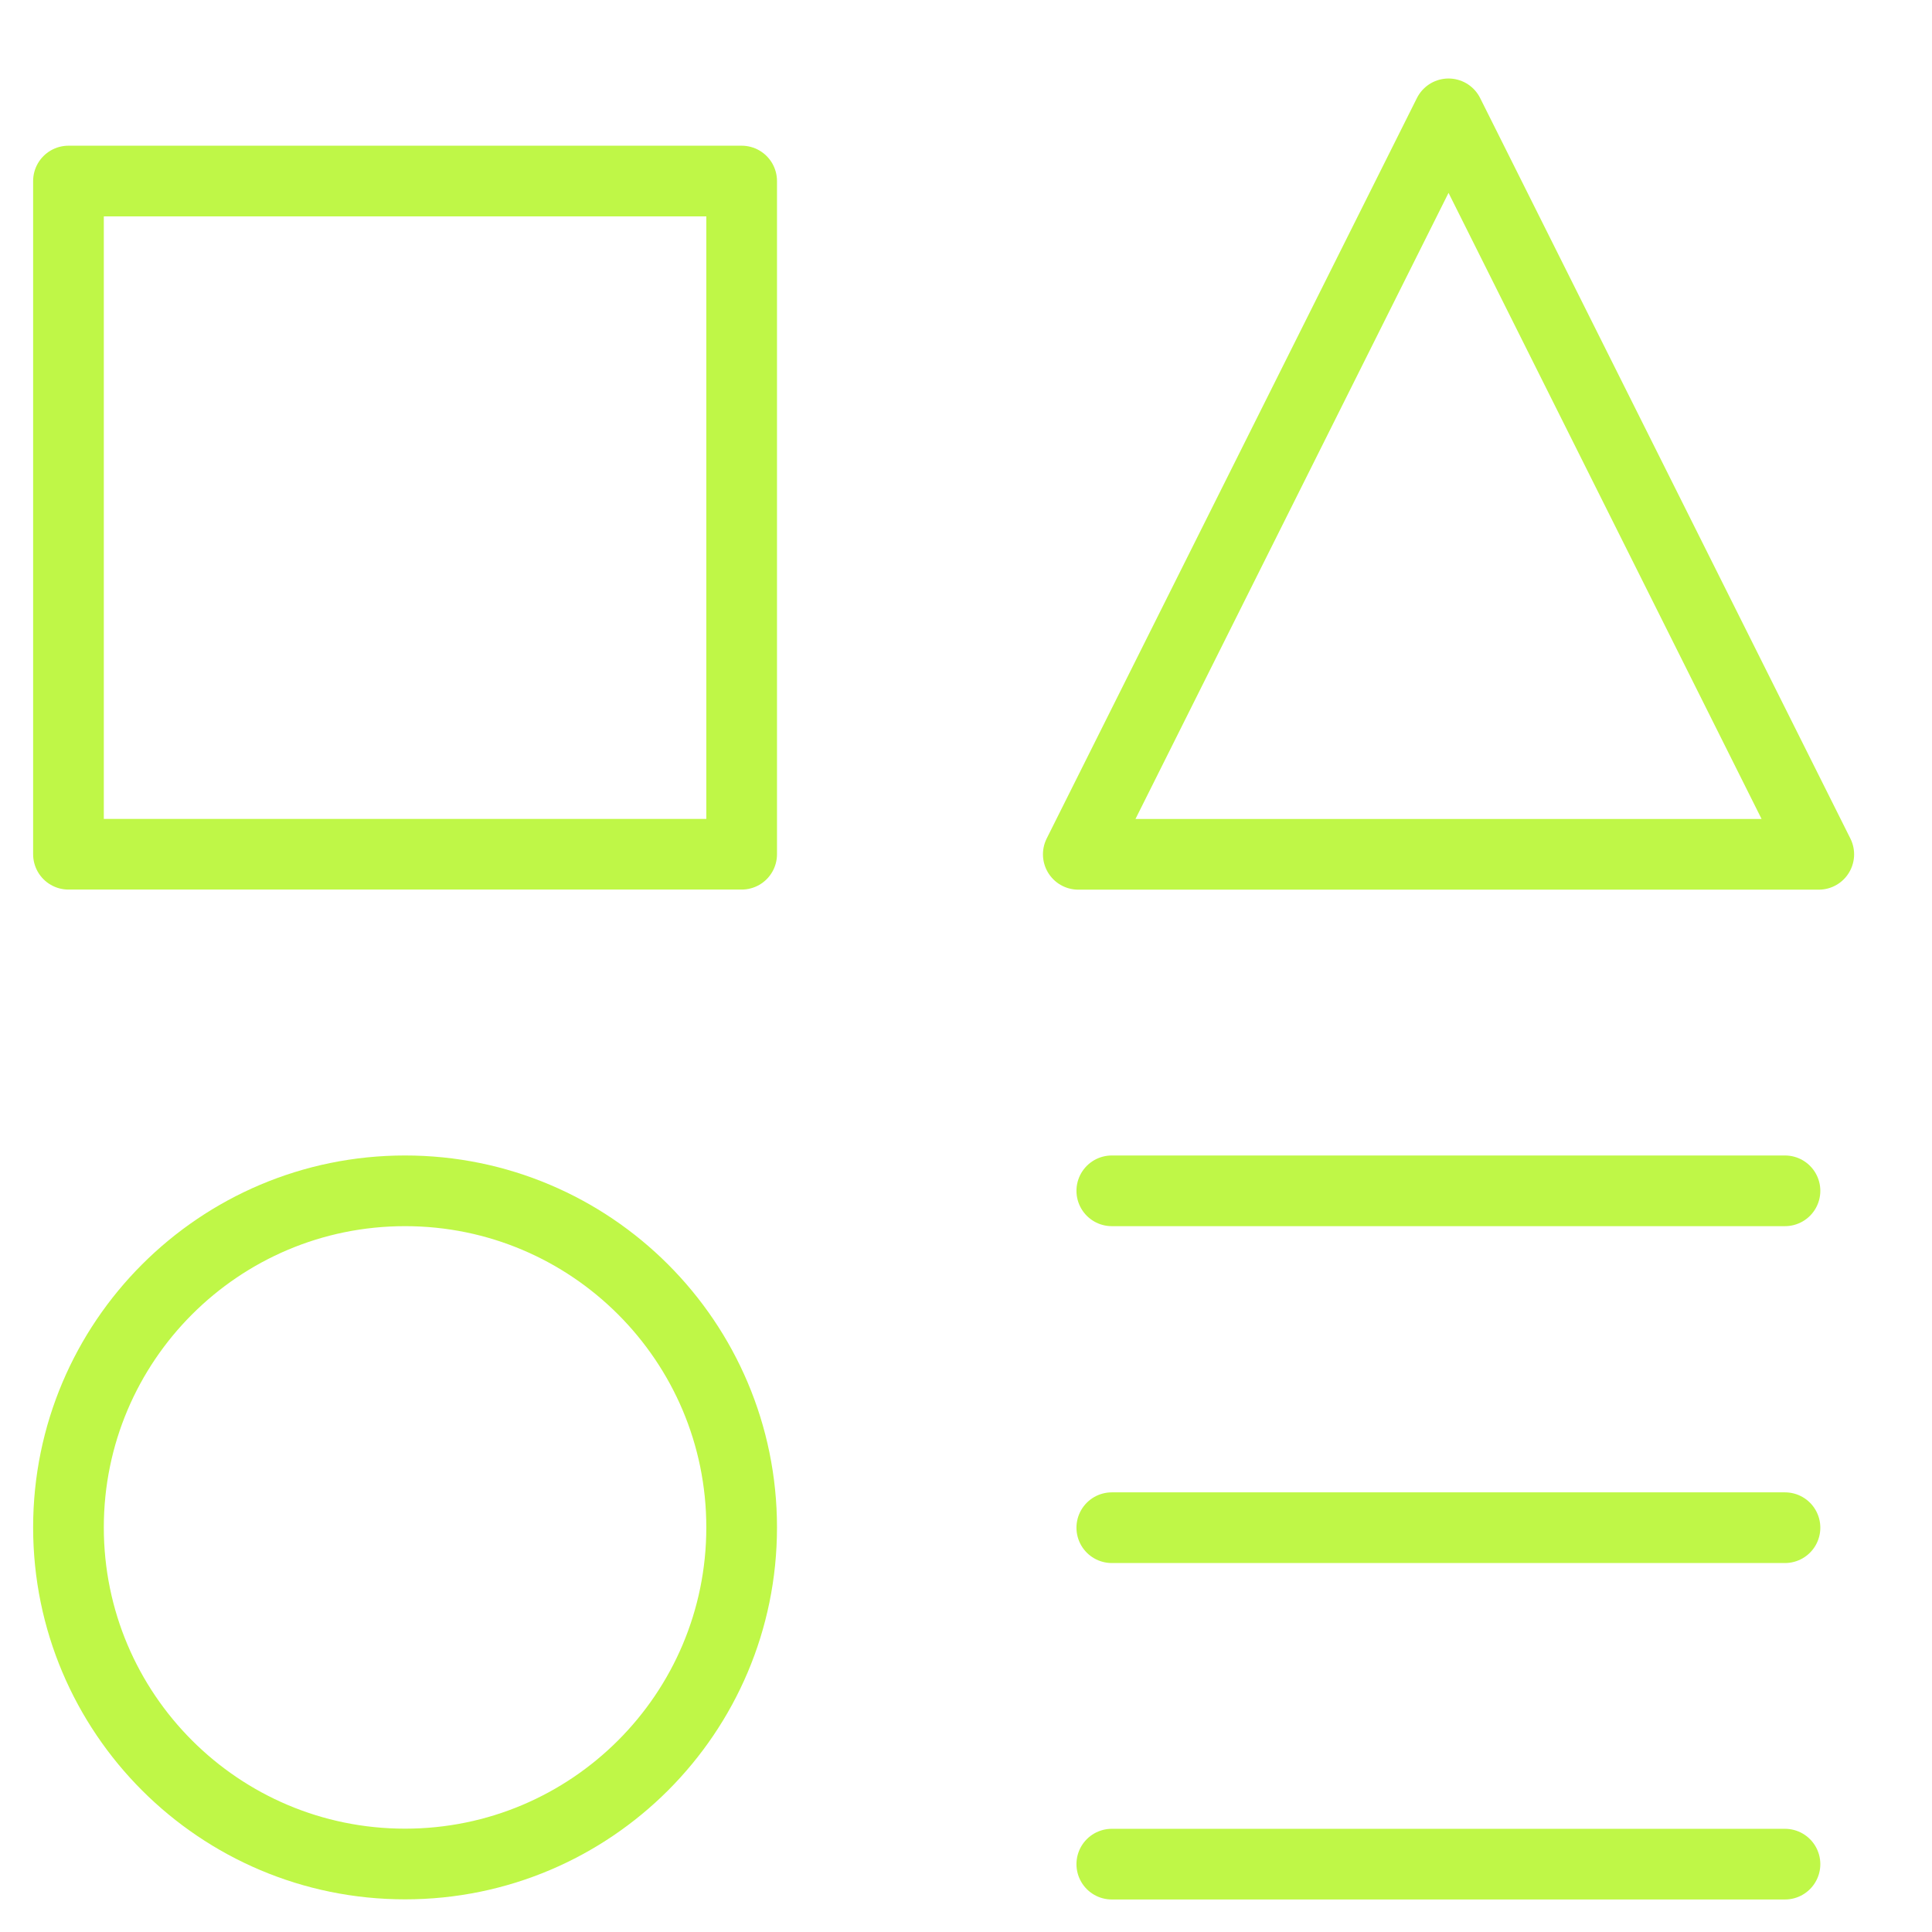 <svg width="41" height="41" viewBox="0 0 41 41" fill="none" xmlns="http://www.w3.org/2000/svg">
<g clip-path="url(#clip0_1655_1261)">
<path d="M15.739 3.842H1.453V18.128H15.739V3.842Z" stroke="#BFF747" stroke-width="1.5" stroke-linecap="round" stroke-linejoin="round"/>
<path d="M37.88 39.56H23.594" stroke="#BFF747" stroke-width="1.5" stroke-linecap="round" stroke-linejoin="round"/>
<path d="M23.594 25.271H37.88" stroke="#BFF747" stroke-width="1.5" stroke-linecap="round" stroke-linejoin="round"/>
<path d="M23.594 32.42H37.88" stroke="#BFF747" stroke-width="1.5" stroke-linecap="round" stroke-linejoin="round"/>
<path d="M38.597 18.13H22.883L30.74 2.416L38.597 18.13Z" stroke="#BFF747" stroke-width="1.5" stroke-linecap="round" stroke-linejoin="round"/>
<path d="M8.596 39.557C12.541 39.557 15.739 36.359 15.739 32.414C15.739 28.47 12.541 25.271 8.596 25.271C4.651 25.271 1.453 28.47 1.453 32.414C1.453 36.359 4.651 39.557 8.596 39.557Z" stroke="#BFF747" stroke-width="1.5" stroke-linecap="round" stroke-linejoin="round"/>
</g>
<defs>
<clipPath id="clip0_1655_1261">
<rect width="40" height="40" fill="white" transform="translate(0.023 0.986)"/>
</clipPath>
</defs>
</svg>
